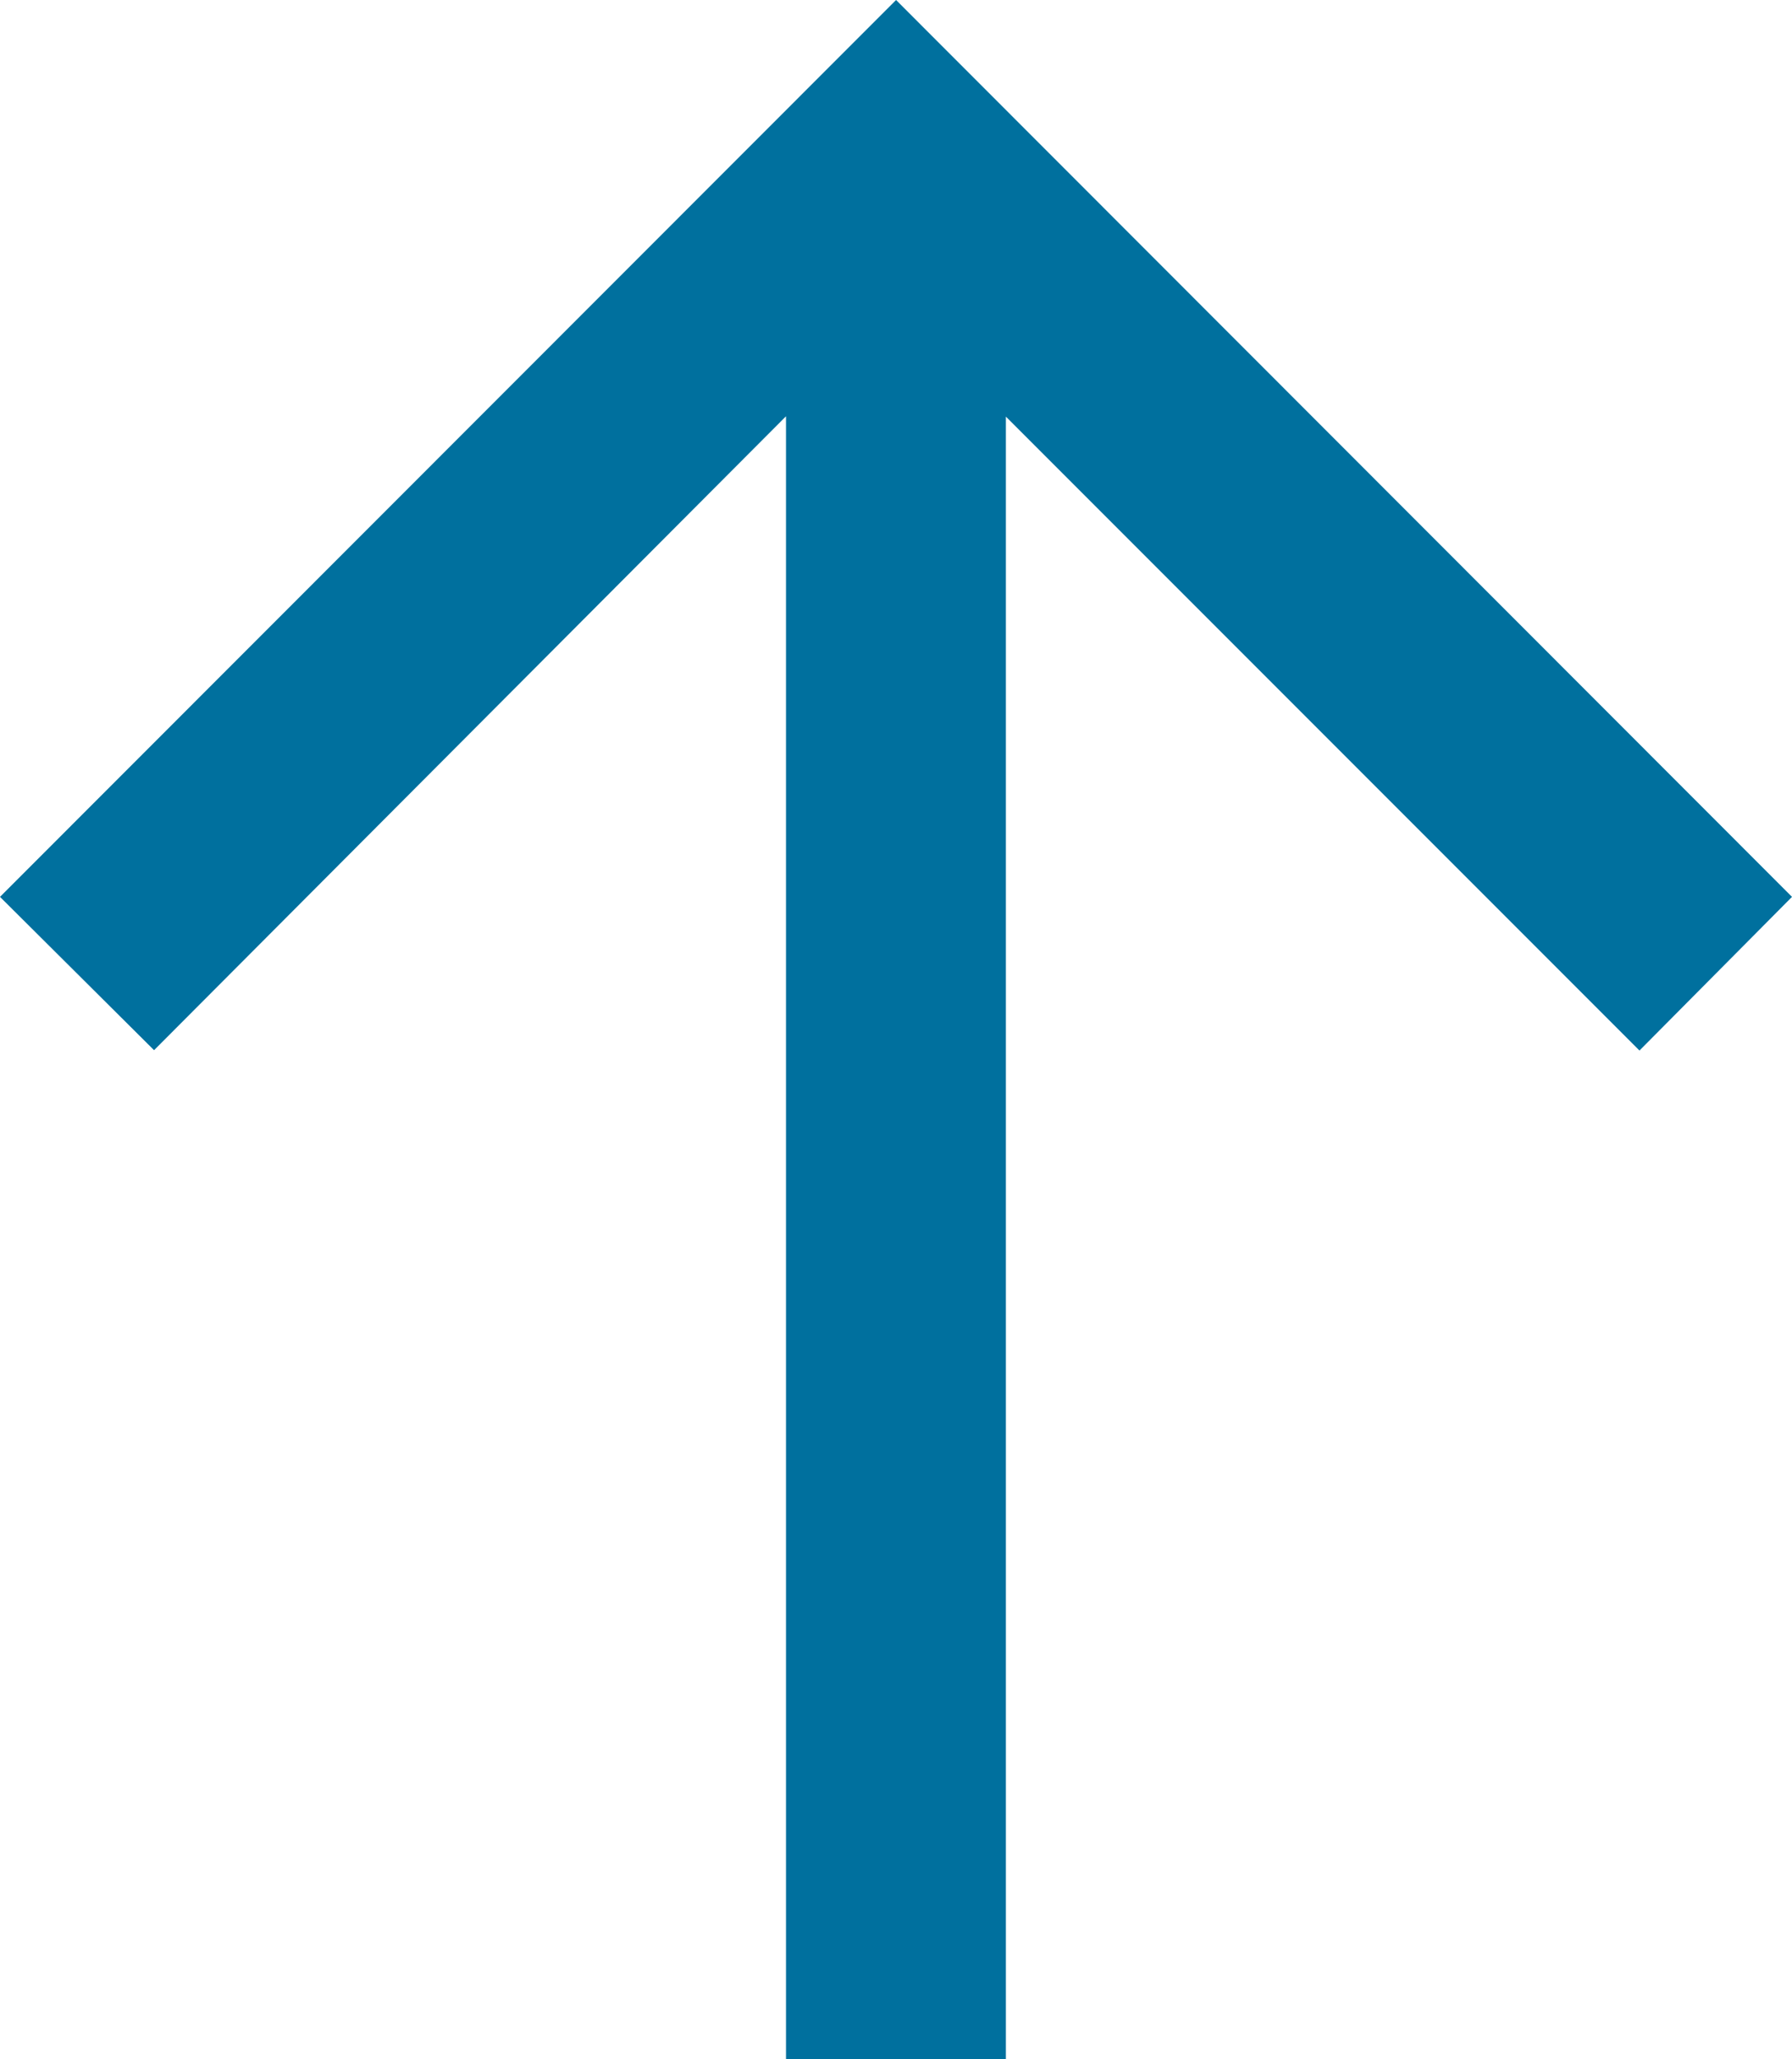 <svg xmlns="http://www.w3.org/2000/svg" width="15.273" height="17.54" viewBox="0 0 15.273 17.54">
  <path id="Path_72" data-name="Path 72" d="M12.9,0,11.591-1.3l5.4-5.4H3V-8.574H16.994l-5.4-5.386L12.9-15.273,20.54-7.636Z" transform="translate(15.273 20.54) rotate(-90)" fill="#00709e"/>
</svg>

